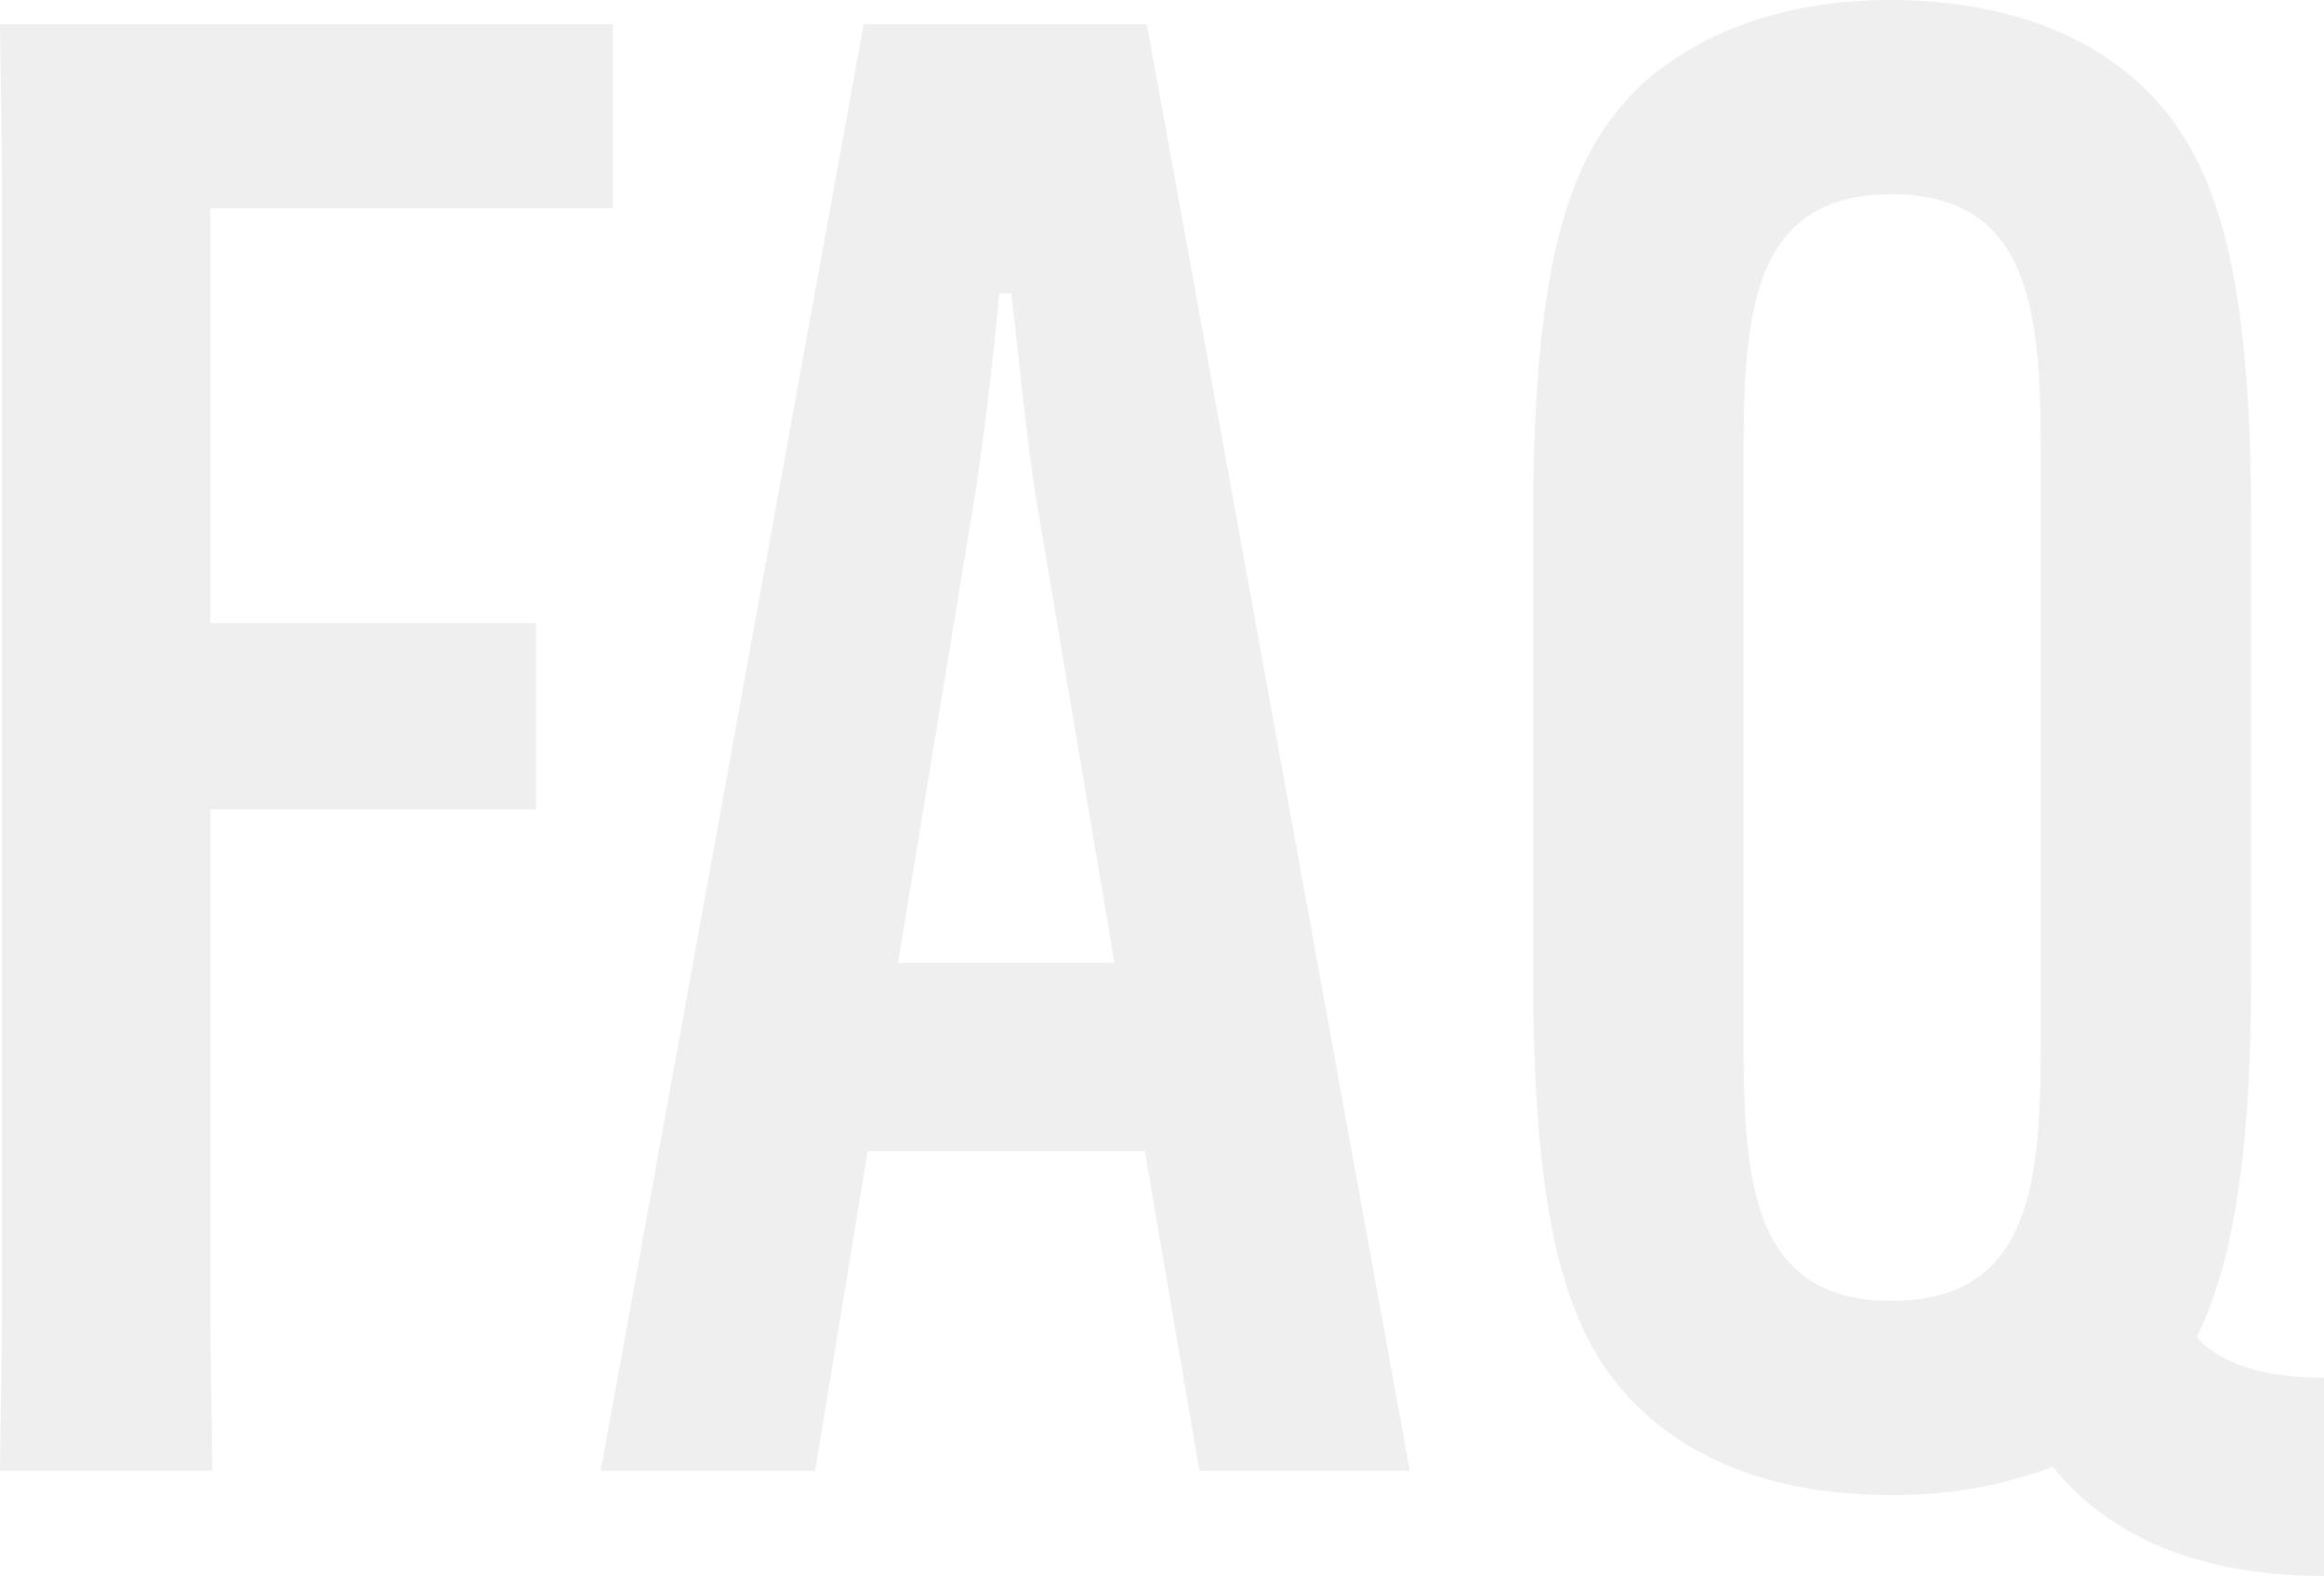 <svg xmlns="http://www.w3.org/2000/svg" width="148.221" height="100.491" viewBox="0 0 148.221 100.491">
  <path id="FAQ" d="M41.409-42.183V-54.051H20.64V-80.5H46.311V-92.235H7.224l.129,9.417v73.4L7.224,0H20.769L20.64-9.417V-42.183Zm21.156,21.8H80.238L83.721,0H97.137L80.367-92.235H62.307L45.537,0H59.211Zm6.837-41.8c.645-4.128,1.29-9.8,1.548-12.9h.774c.387,3.1.9,8.772,1.548,12.9l5.031,29.8H64.5ZM127.839,1.548a28.336,28.336,0,0,0,10.32-1.806c3.612,4.515,9.417,6.966,17.286,6.966V-5.934c-3.612,0-6.45-.774-8.127-2.58,2.193-4.386,3.483-11.223,3.483-23.091V-60.63c0-17.8-2.838-24.123-7.611-28.251-3.612-3.1-8.9-4.9-15.351-4.9s-11.61,1.806-15.351,4.9c-4.773,4.128-7.482,10.449-7.482,28.251v29.025c0,17.8,2.709,24.123,7.482,28.251C116.229-.129,121.389,1.548,127.839,1.548Zm0-12.384c-9.417,0-9.417-8.643-9.417-17.931v-34.7c0-9.288,0-17.931,9.417-17.931,9.546,0,9.546,8.643,9.546,17.931v34.7C137.385-19.479,137.385-10.836,127.839-10.836Z" transform="translate(-7.224 93.783)" fill="#e4e4e4" opacity="0.6"/>
</svg>
